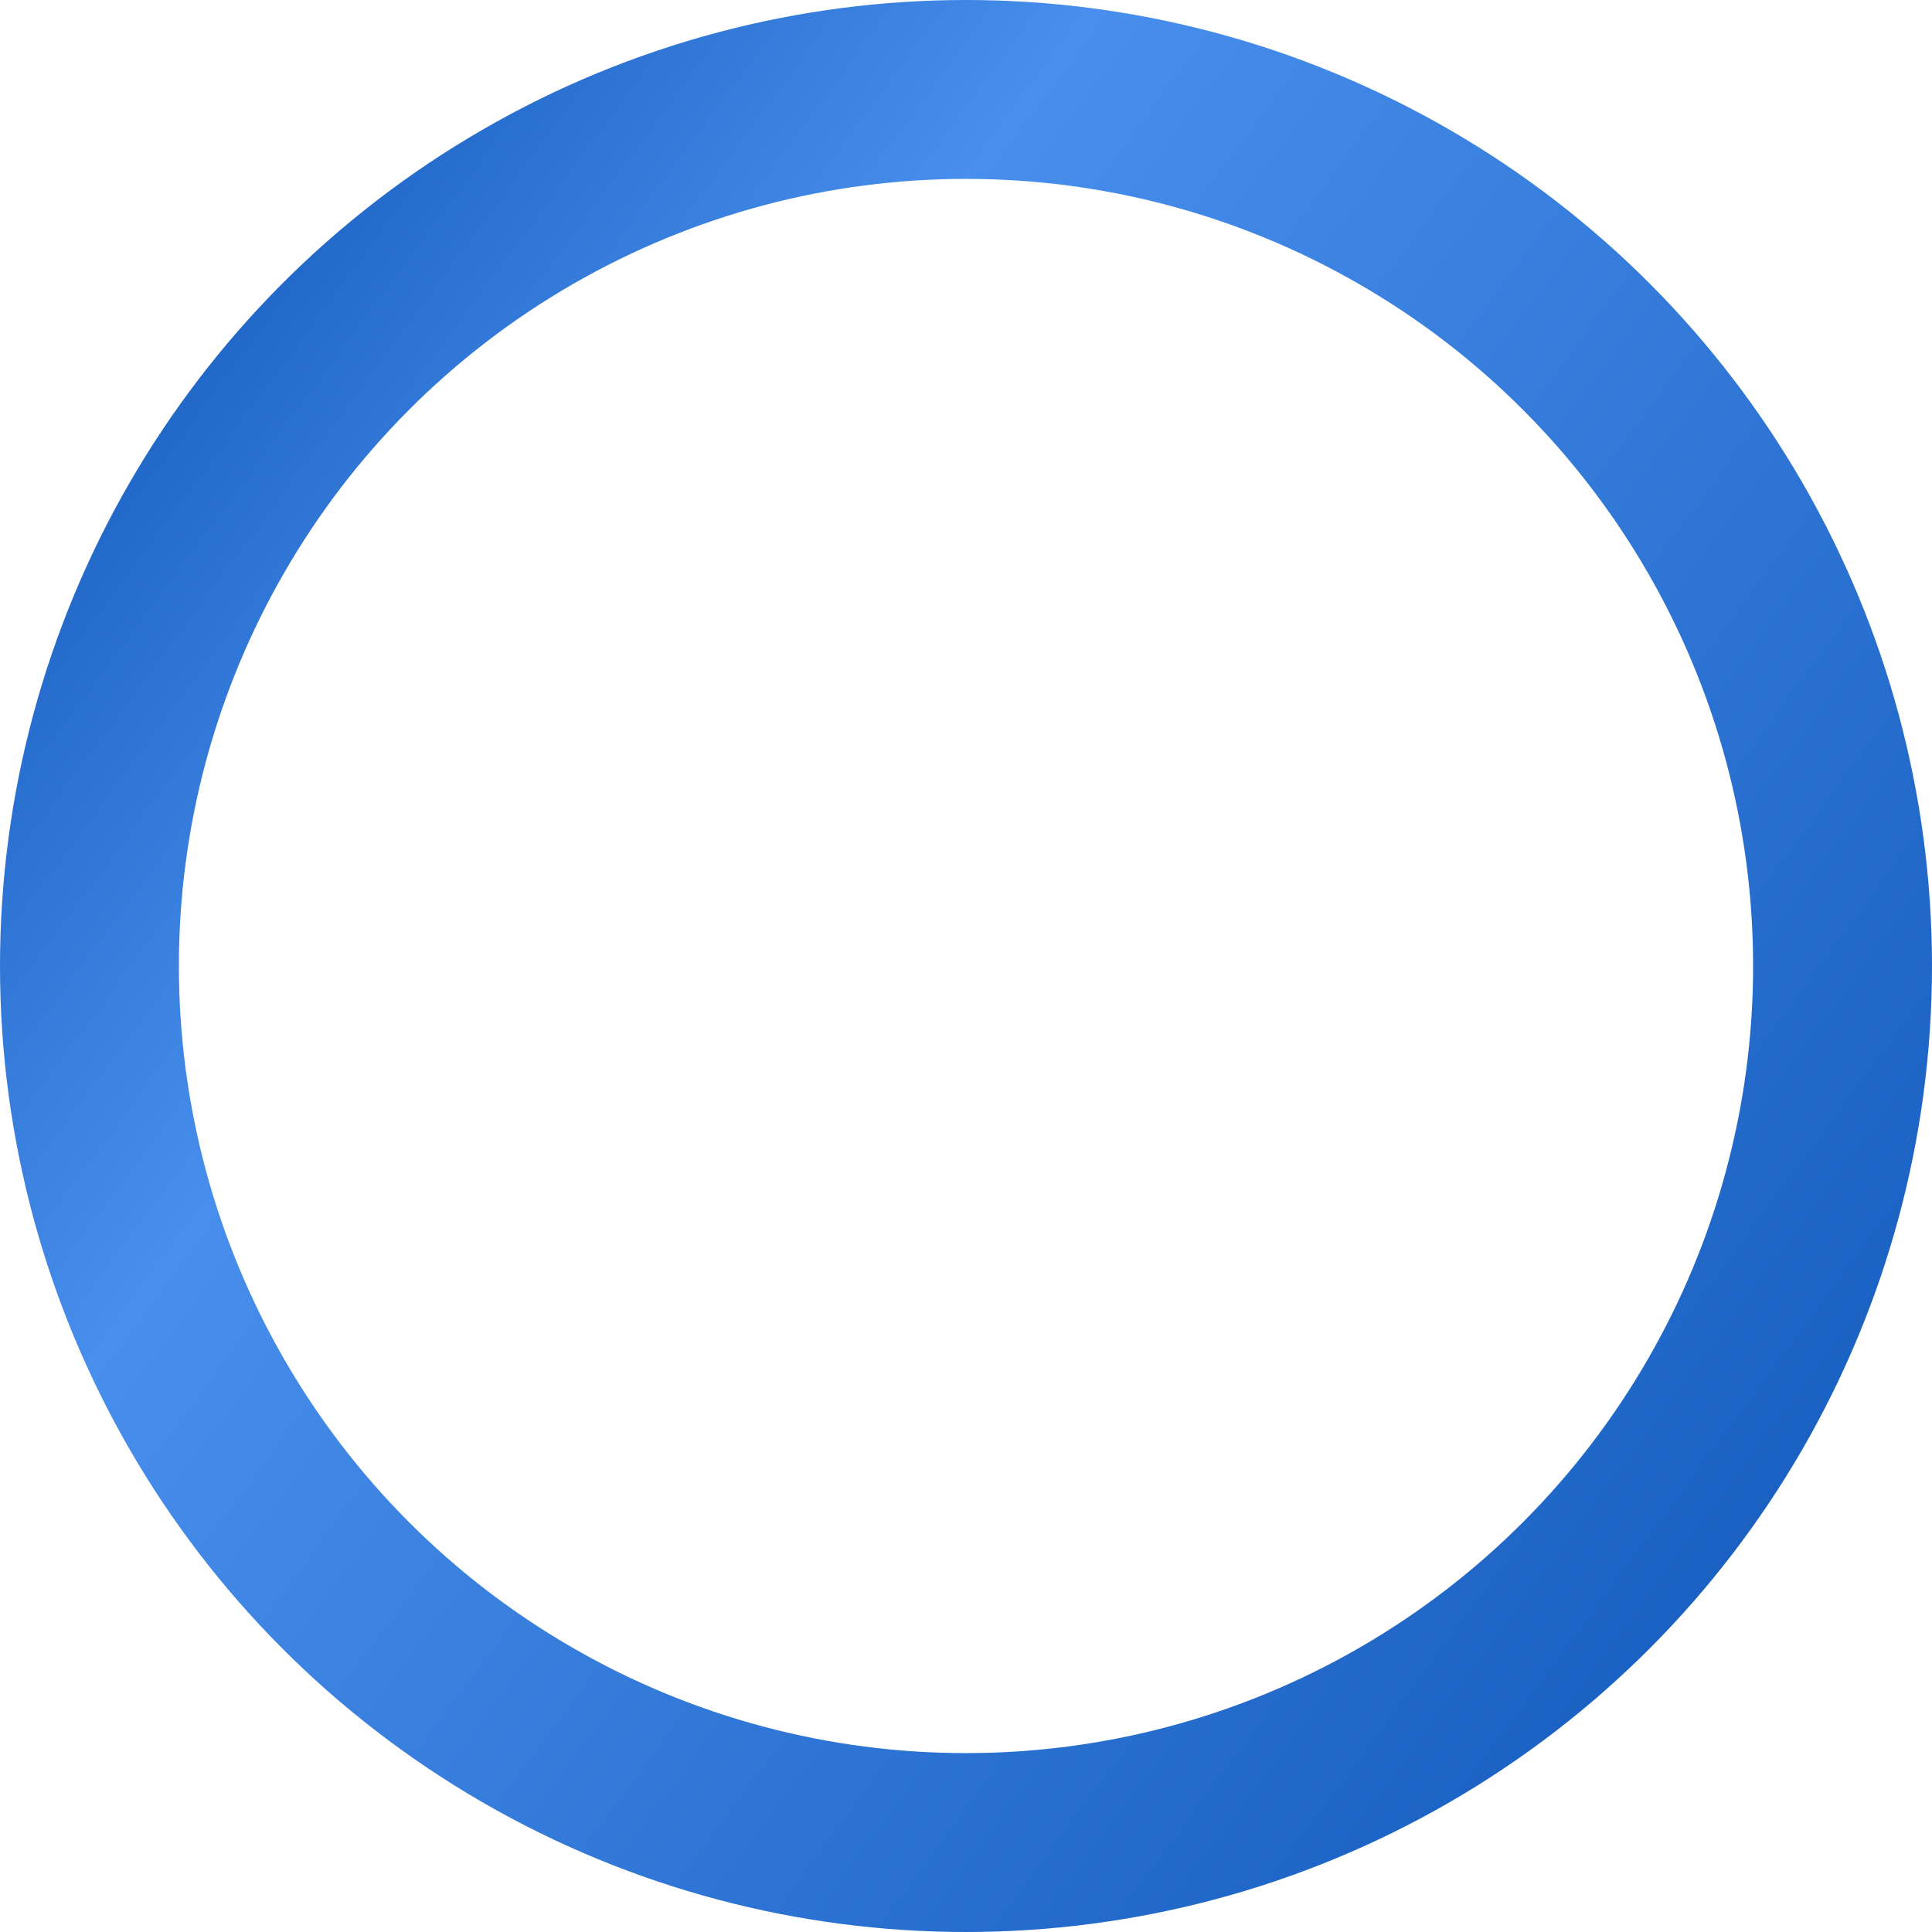 <?xml version="1.0" encoding="UTF-8"?> <svg xmlns="http://www.w3.org/2000/svg" width="756" height="756" viewBox="0 0 756 756" fill="none"> <circle cx="378" cy="378" r="343" stroke="url(#paint0_linear_201_552)" stroke-width="70"></circle> <defs> <linearGradient id="paint0_linear_201_552" x1="8.37" y1="91.219" x2="789.398" y2="669.237" gradientUnits="userSpaceOnUse"> <stop stop-color="#0F57B9"></stop> <stop offset="0.293" stop-color="#488EEC"></stop> <stop offset="1" stop-color="#0F57B9"></stop> </linearGradient> </defs> </svg> 